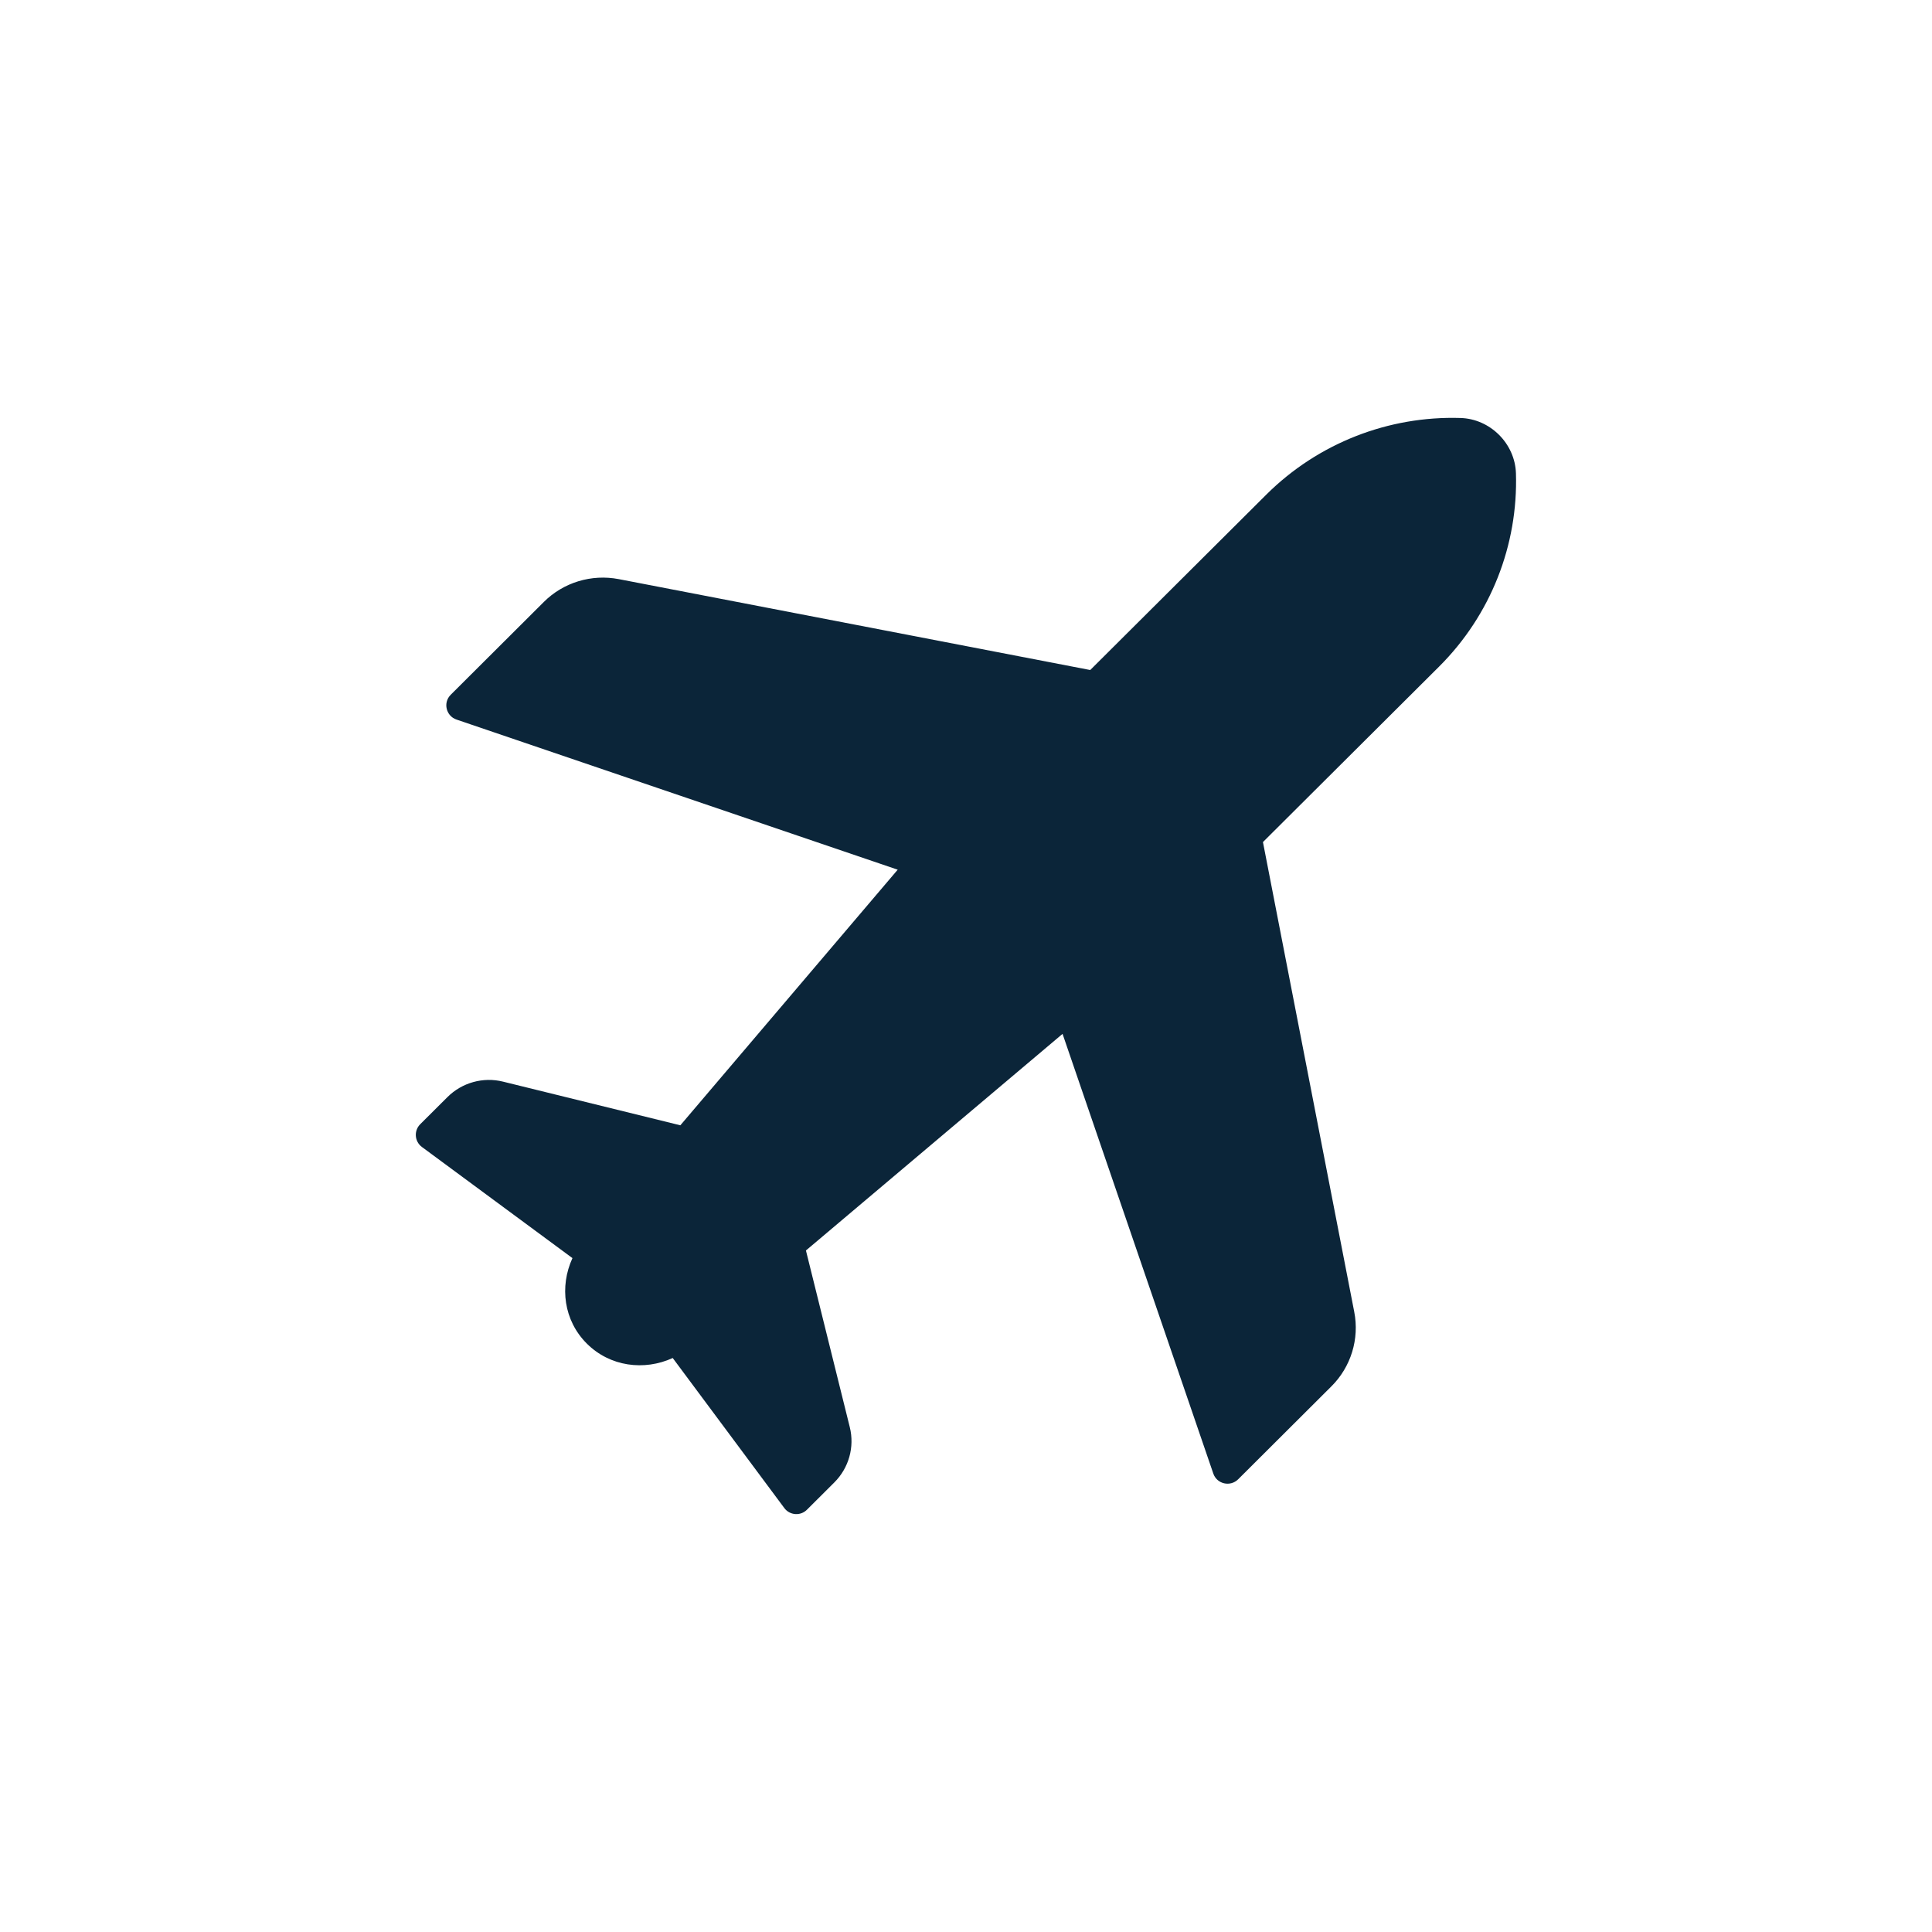 <?xml version="1.0" encoding="UTF-8"?><svg id="Layer_1" xmlns="http://www.w3.org/2000/svg" viewBox="0 0 200 200"><defs><style>.cls-1{fill:#0b2539;}</style></defs><path class="cls-1" d="M110,107.04l15.6,45.5c.37,1.09,1.76,1.41,2.58.59l9.63-9.6c2.04-2.02,2.93-4.92,2.38-7.73l-9.45-48.63,18.23-18.16c5.37-5.35,8.19-12.61,7.96-20.02-.1-3.07-2.66-5.63-5.74-5.72-7.44-.23-14.73,2.59-20.1,7.93l-18.23,18.16-48.81-9.41c-2.82-.54-5.73.34-7.76,2.37l-9.63,9.6c-.82.81-.49,2.2.6,2.57l45.67,15.54-22.5,26.46-18.36-4.52c-2.06-.51-4.24.1-5.74,1.59l-2.83,2.82c-.67.67-.59,1.78.17,2.35l15.59,11.51c-1.35,2.94-.91,6.46,1.49,8.85,2.4,2.39,5.94,2.84,8.89,1.49l11.55,15.53c.56.76,1.68.85,2.35.17l2.83-2.82c1.5-1.5,2.11-3.66,1.6-5.72l-4.54-18.29,26.56-22.42Z"/></svg>